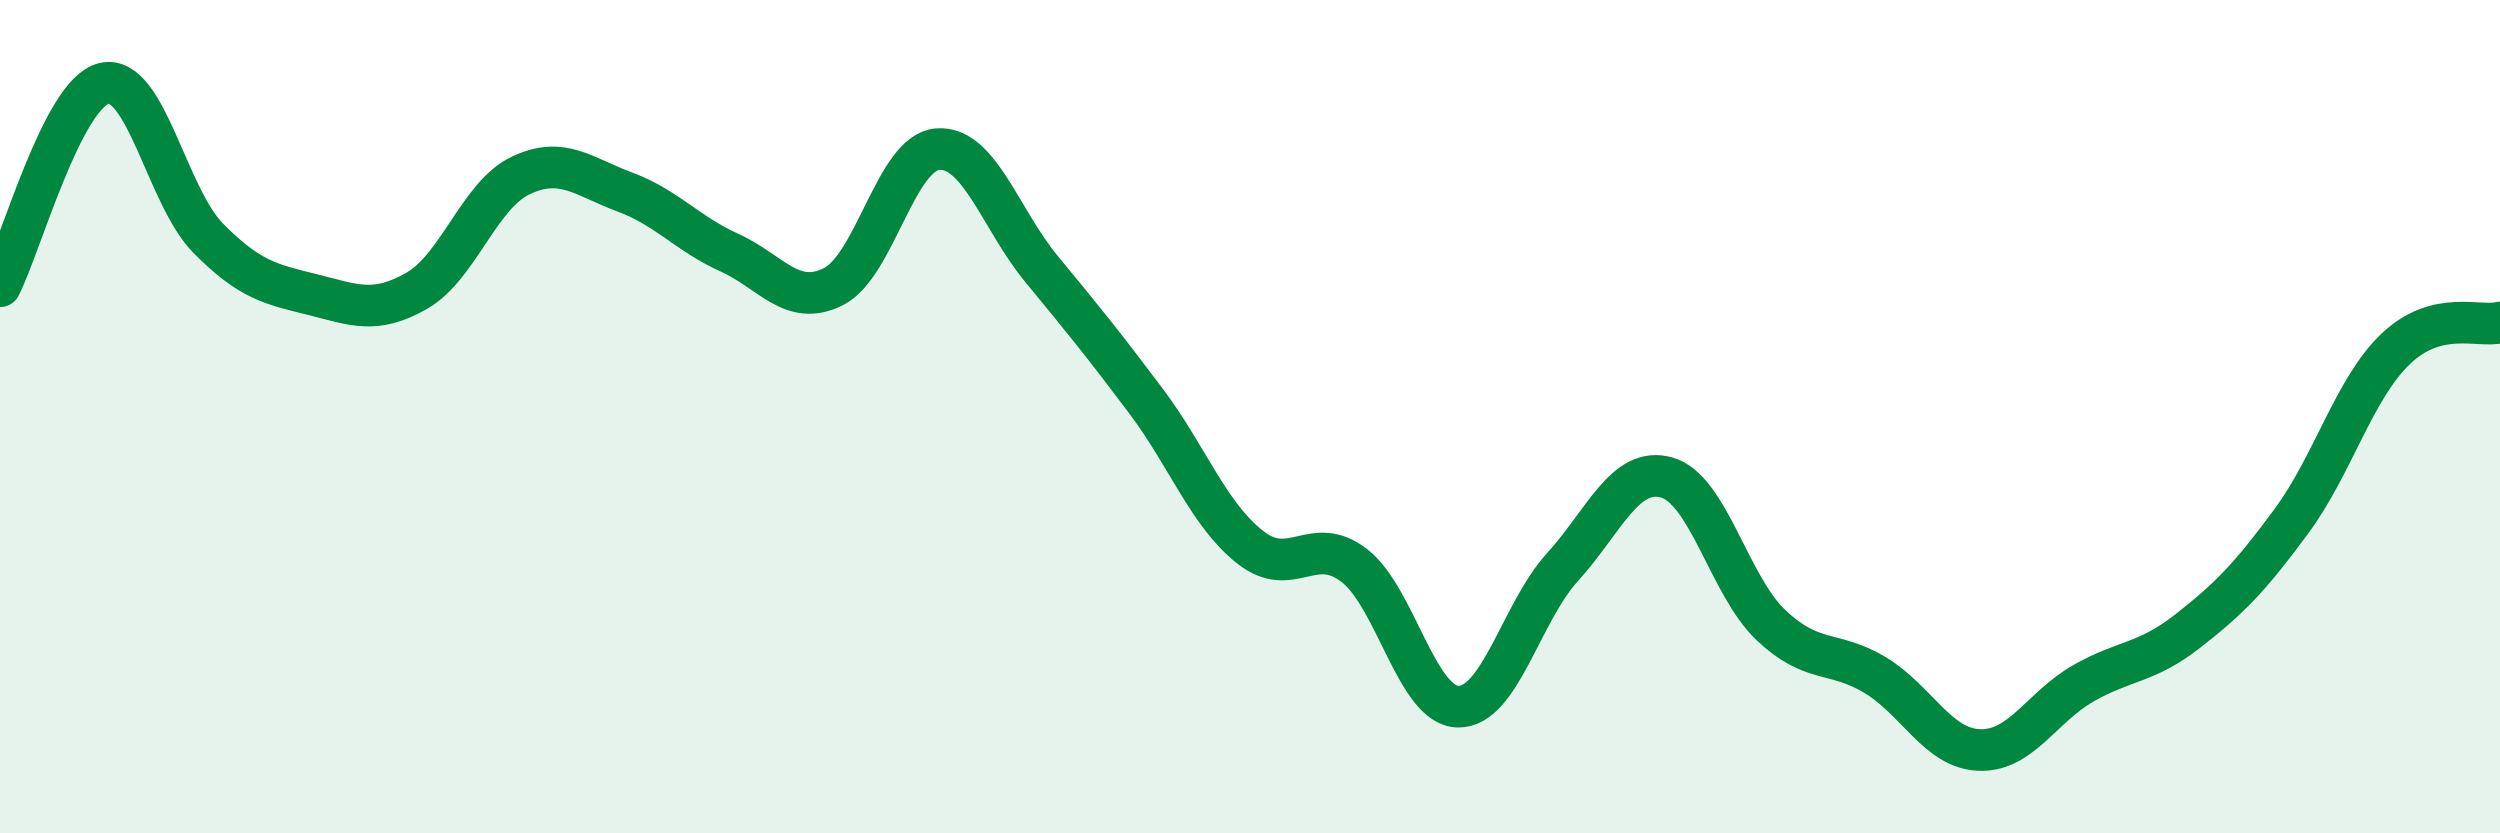 
    <svg width="60" height="20" viewBox="0 0 60 20" xmlns="http://www.w3.org/2000/svg">
      <path
        d="M 0,6.87 C 0.5,5.9 1.5,2.23 2.5,2 C 3.5,1.77 4,4.71 5,5.72 C 6,6.73 6.5,6.82 7.5,7.07 C 8.5,7.32 9,7.55 10,6.98 C 11,6.41 11.5,4.68 12.5,4.21 C 13.5,3.74 14,4.24 15,4.61 C 16,4.98 16.5,5.61 17.5,6.06 C 18.5,6.51 19,7.38 20,6.88 C 21,6.38 21.5,3.66 22.5,3.58 C 23.5,3.5 24,5.25 25,6.46 C 26,7.67 26.5,8.29 27.5,9.62 C 28.5,10.95 29,12.34 30,13.13 C 31,13.92 31.5,12.8 32.5,13.57 C 33.5,14.34 34,16.95 35,16.96 C 36,16.97 36.5,14.71 37.5,13.61 C 38.5,12.51 39,11.18 40,11.46 C 41,11.74 41.5,14.05 42.5,15 C 43.5,15.95 44,15.6 45,16.2 C 46,16.8 46.5,17.96 47.5,18 C 48.5,18.04 49,16.97 50,16.4 C 51,15.83 51.5,15.93 52.5,15.15 C 53.5,14.37 54,13.86 55,12.5 C 56,11.14 56.5,9.32 57.5,8.37 C 58.5,7.42 59.5,7.87 60,7.74L60 20L0 20Z"
        fill="#008740"
        opacity="0.1"
        stroke-linecap="round"
        stroke-linejoin="round"
      />
      <path
        d="M 0,6.87 C 0.5,5.9 1.5,2.23 2.5,2 C 3.5,1.77 4,4.71 5,5.72 C 6,6.73 6.5,6.82 7.5,7.07 C 8.5,7.32 9,7.55 10,6.98 C 11,6.41 11.5,4.68 12.5,4.21 C 13.5,3.74 14,4.24 15,4.61 C 16,4.98 16.5,5.61 17.5,6.06 C 18.5,6.51 19,7.38 20,6.88 C 21,6.38 21.5,3.66 22.5,3.58 C 23.5,3.5 24,5.25 25,6.46 C 26,7.67 26.5,8.29 27.5,9.62 C 28.5,10.95 29,12.34 30,13.13 C 31,13.92 31.5,12.8 32.5,13.57 C 33.5,14.34 34,16.95 35,16.96 C 36,16.97 36.5,14.71 37.5,13.61 C 38.5,12.51 39,11.18 40,11.46 C 41,11.74 41.5,14.05 42.5,15 C 43.5,15.95 44,15.6 45,16.2 C 46,16.8 46.5,17.96 47.5,18 C 48.5,18.04 49,16.97 50,16.4 C 51,15.83 51.5,15.93 52.5,15.15 C 53.5,14.37 54,13.86 55,12.5 C 56,11.14 56.5,9.32 57.5,8.37 C 58.5,7.42 59.5,7.87 60,7.74"
        stroke="#008740"
        stroke-width="1"
        fill="none"
        stroke-linecap="round"
        stroke-linejoin="round"
      />
    </svg>
  